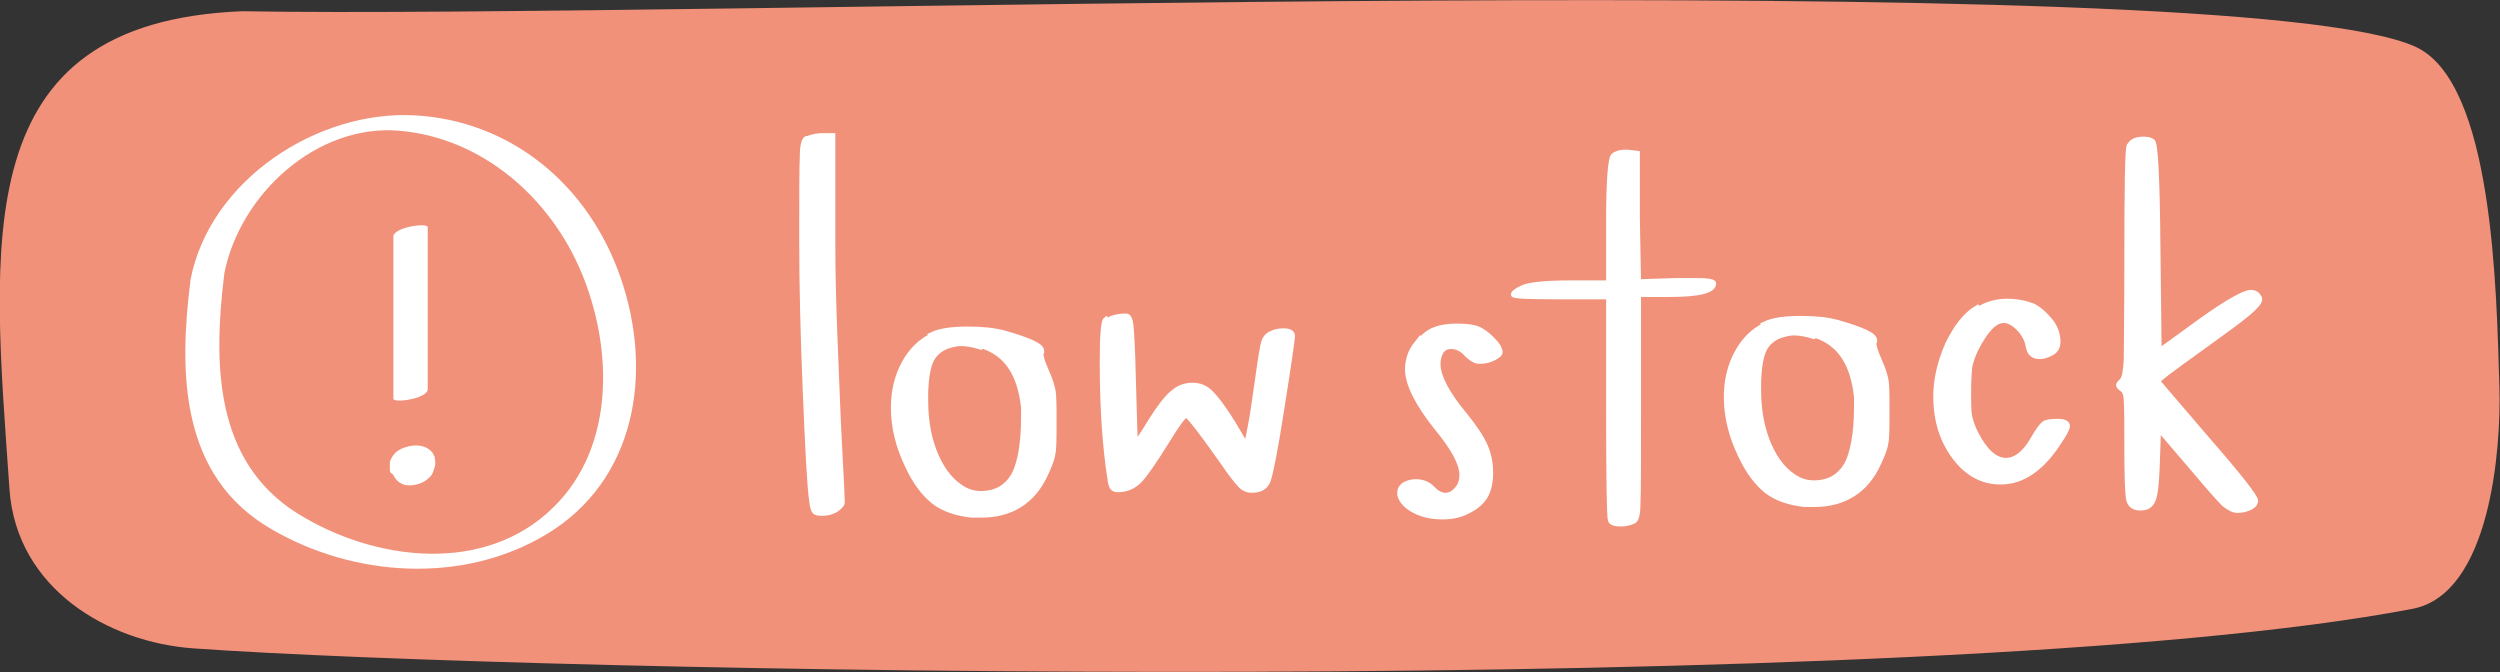 <?xml version="1.0" encoding="UTF-8"?><svg id="Layer_2" xmlns="http://www.w3.org/2000/svg" viewBox="0 0 42.26 11.36"><rect x="0" y="0" width="42.26" height="11.36" fill="#333333" stroke="none"/><defs><style>.cls-1,.cls-2{fill:#fff;}.cls-3{fill:#f1917a;}.cls-2{stroke:#fff;stroke-miterlimit:10;stroke-width:.08px;}</style></defs><g id="Layer_1-2"><path class="cls-3" d="m4.09.19c7.57.13,33.64-.81,36.74.6,1.32.6,1.37,4.12,1.42,5.76.03,1.03-.15,3.48-1.46,3.74-8.09,1.55-31.94,1.07-37.52.67-1.43-.1-2.99-1-3.11-2.69C-.13,4.07-.57.38,4.09.19"/><path class="cls-2" d="m13.65,2.34s.12-.05.26-.05h.17v1.77c0,.46.01,1.03.04,1.74s.05,1.32.08,1.85c.03.53.04.8.04.84,0,.04-.04.08-.11.13-.07.04-.15.06-.23.06-.07,0-.11-.01-.13-.03s-.04-.08-.05-.17c-.04-.28-.07-.9-.11-1.86s-.06-1.81-.06-2.56,0-1.24.01-1.42c0-.18.03-.28.07-.3Z"/><path class="cls-2" d="m15.76,5.65c.13-.06.33-.09.6-.09.24,0,.45.02.63.07.41.12.62.21.62.3,0,0,0,.01,0,.02-.01.01-.01.03-.01.05,0,.04.03.13.09.27.06.13.09.23.11.32s.02.27.02.53c0,.28,0,.47-.02.55-.01.09-.06.21-.13.36-.21.45-.58.68-1.08.68-.07,0-.13,0-.17,0-.26-.03-.47-.1-.64-.23-.16-.13-.31-.32-.44-.6-.16-.33-.24-.66-.24-.99,0-.28.06-.53.18-.75s.28-.38.5-.48Zm.82.22c-.13-.04-.24-.06-.34-.06-.07,0-.15.02-.24.05-.12.05-.21.13-.26.24s-.08.28-.09.52c0,.02,0,.05,0,.08,0,.03,0,.06,0,.07,0,.36.06.67.18.94.12.27.28.46.49.57.08.04.17.06.26.06.26,0,.44-.11.56-.32.1-.2.16-.52.16-.96,0-.08,0-.13,0-.17-.06-.57-.29-.91-.7-1.04Z"/><path class="cls-2" d="m18.7,5.43c.08-.06.19-.09.34-.09.04,0,.07.06.08.16.01.1.03.4.04.89.02.73.03,1.09.04,1.09.02,0,.1-.12.24-.35.15-.24.28-.41.38-.49.1-.09.21-.13.34-.13.12,0,.22.04.31.13.09.09.22.26.38.52l.22.37.06-.31c.04-.19.08-.5.14-.91.04-.29.07-.46.09-.53.02-.06.05-.1.1-.13.07-.04.15-.06.23-.06.11,0,.16.03.16.09,0,.05-.06.48-.19,1.29-.1.65-.18,1.04-.22,1.15-.04.12-.14.17-.28.17-.07,0-.12-.02-.17-.06-.04-.04-.12-.13-.22-.27-.44-.63-.68-.94-.72-.94-.03,0-.14.14-.31.42-.23.37-.39.6-.48.69-.1.1-.22.15-.36.15-.05,0-.08-.01-.1-.04s-.03-.07-.04-.15c-.08-.5-.13-1.16-.13-1.97,0-.45.02-.69.06-.72Z"/><path class="cls-2" d="m23.97,5.79c.08-.1.17-.18.28-.22.1-.04.22-.06.38-.06.18,0,.32.02.4.07.07.04.15.1.22.18.08.08.11.15.11.19,0,.04-.04.07-.12.11s-.16.05-.23.05c-.07,0-.14-.04-.22-.12-.07-.08-.16-.13-.26-.13-.08,0-.13.03-.17.09-.03.06-.05.13-.05.2,0,.21.15.5.45.86.17.21.29.39.35.53.06.14.09.29.09.45s-.03.3-.09.4-.16.19-.31.26c-.12.06-.25.09-.42.09s-.32-.03-.46-.1c-.14-.07-.23-.16-.26-.27,0-.01,0-.03,0-.05,0-.05.03-.1.08-.13.05-.03.12-.05.19-.05.12,0,.22.04.29.12.07.07.14.11.21.11.08,0,.15-.04.21-.12.05-.06.07-.14.07-.22,0-.19-.14-.45-.42-.79-.33-.41-.5-.75-.5-1,0-.03,0-.08.02-.16.02-.1.07-.2.16-.31Z"/><path class="cls-2" d="m27.27,2.63c.05-.04.12-.06.2-.06h.04l.17.02v1.09s.02,1.08.02,1.08l.64-.02c.1,0,.22,0,.36,0,.18,0,.27.02.27.05,0,.13-.25.19-.76.19h-.51v1.89c0,.92,0,1.47-.01,1.65,0,.18-.03.27-.07.29-.06.03-.14.05-.22.05-.1,0-.17-.02-.18-.07-.02-.05-.03-.69-.03-1.92v-1.85h-.81c-.53,0-.8-.01-.8-.04s.05-.07.16-.12c.11-.05.38-.08.81-.08h.64v-1.04c0-.69.03-1.06.08-1.11Z"/><path class="cls-2" d="m29.84,5.47c.13-.06.33-.09.6-.09.24,0,.45.02.63.07.41.12.62.21.62.3,0,0,0,.01,0,.02-.01.01-.01.03-.01.05,0,.04.03.13.09.27.06.13.09.23.11.32s.02.27.02.53c0,.28,0,.47-.02.55-.01.09-.06.21-.13.36-.21.45-.58.68-1.08.68-.07,0-.13,0-.17,0-.26-.03-.47-.1-.64-.23-.16-.13-.31-.32-.44-.6-.16-.33-.24-.66-.24-.99,0-.28.06-.53.18-.75s.28-.38.5-.48Zm.82.22c-.13-.04-.24-.06-.34-.06-.07,0-.15.02-.24.05-.12.05-.21.13-.26.24s-.08.28-.09.52c0,.02,0,.05,0,.08,0,.03,0,.06,0,.07,0,.36.06.67.18.94.12.27.28.46.49.57.08.04.17.06.26.06.26,0,.44-.11.56-.32.1-.2.16-.52.16-.96,0-.08,0-.13,0-.17-.06-.57-.29-.91-.7-1.04Z"/><path class="cls-2" d="m33.43,5.23c.15-.09.31-.14.49-.14s.32.03.45.08c.11.06.2.14.29.25s.12.22.13.32v.04c0,.09-.04.16-.13.2-.06.03-.12.05-.18.05-.12,0-.18-.06-.2-.19-.02-.1-.07-.2-.16-.29s-.17-.13-.25-.13c-.15,0-.3.16-.46.47-.06.12-.09.22-.11.3-.01.09-.02.23-.02.43s0,.35.02.43c.02.08.05.18.11.29.15.29.32.44.5.44.16,0,.32-.12.46-.37.08-.14.14-.22.18-.25.04-.03.12-.04.23-.04.12,0,.17.03.17.08,0,.04-.04.12-.12.24-.3.48-.64.71-1.01.71-.31,0-.57-.14-.78-.42s-.32-.62-.32-1.03c0-.29.07-.58.2-.88.14-.29.3-.5.5-.62Z"/><path class="cls-2" d="m36,2.45c.04-.07.12-.1.24-.1.06,0,.11.01.15.04.05.03.08.63.09,1.79l.02,1.75.69-.5c.46-.33.75-.49.86-.49.05,0,.1.02.13.07.01.01.02.03.02.05,0,.05-.07.13-.2.24-.13.11-.39.3-.78.58-.5.36-.75.54-.74.57,0,0,.28.33.83.97.55.63.82.98.82,1.04,0,.05-.03.09-.09.12s-.13.05-.22.05c-.07,0-.14-.04-.23-.11-.08-.08-.25-.27-.51-.58l-.59-.69-.02.58c-.01.32-.03.52-.07.62s-.11.14-.22.14-.18-.05-.2-.15c-.02-.1-.03-.39-.03-.88,0-.41,0-.67-.01-.78,0-.11-.03-.18-.07-.2-.04-.03-.06-.05-.06-.07s.02-.04.06-.08c.04-.04.06-.16.07-.36,0-.2.01-.75.01-1.65,0-1.26.01-1.91.04-1.96Z"/><path class="cls-1" d="m3.79,4.63c.26-1.34,1.56-2.54,2.96-2.42s2.55,1.13,3.08,2.4.57,2.94-.47,3.96c-1.16,1.15-3.03.92-4.33.11-1.42-.89-1.42-2.56-1.24-4.04.02-.16-.55-.05-.57.1-.2,1.58-.17,3.31,1.36,4.2,1.4.82,3.25.94,4.66.09,1.51-.91,1.8-2.72,1.26-4.31s-1.86-2.68-3.49-2.77-3.46,1.08-3.79,2.78c-.03.15.54.05.57-.1h0Z"/><path class="cls-1" d="m6.65,4v2.74c0,.08.58,0,.58-.16v-2.74c0-.08-.58,0-.58.16h0Z"/><path class="cls-1" d="m7.14,7.77s0-.02,0-.04v.05s0-.04,0-.06l-.02.05s0-.02.01-.02l-.04.05s0,0,.01-.01l-.05.04s0,0,.01,0l-.06.04s0,0,0,0l-.08.03s0,0,.01,0h-.08s0,.01.01.01h-.07s.01,0,.02,0h-.07s.02,0,.02,0l-.05-.02s.02.01.03.02l-.04-.03s.02.02.03.03l-.02-.04s.01.04.02.06v-.05s0,.08-.02.12l.02-.05s-.01.02-.02.03l.04-.05s0,0,0,.01l.05-.04s0,0,0,0l.06-.04s0,0,0,0l.08-.03h0s.05,0,.08-.01c0,0,0,0,0,0h.07s0,0,0,0h.07s0,.01,0,0l.05.02s0,0-.01,0l.04.03s-.02-.03-.03-.04l.02.04s-.02-.04-.02-.07v.05s0-.01,0-.02c0-.03,0-.05-.01-.07,0-.02-.03-.04-.05-.06-.03-.02-.06-.03-.09-.03-.04,0-.07,0-.11,0-.08,0-.16.03-.22.08l-.05.04s-.05.06-.05.1c0,.03,0,.06,0,.09,0,.02,0,.03.02.05.01.03.03.05.05.08.04.04.07.06.12.08.1.03.22.01.31-.03.05-.02.1-.06.14-.1.02-.02.04-.05.05-.08.01-.03.02-.06.03-.09.01-.05.01-.09,0-.14,0-.02,0-.03-.01-.04-.01-.02-.02-.05-.04-.07-.12-.14-.34-.13-.5-.06-.05.02-.11.06-.14.1s-.05.07-.07.13c0,.02,0,.03,0,.05,0,.03,0,.06,0,.09,0,.03.02.05.04.06.02.02.05.03.07.04.03.01.07.01.1.01.04,0,.08,0,.12-.01.07-.02.14-.05.19-.11l.04-.05s.02-.06.02-.1h0Z"/></g></svg>
